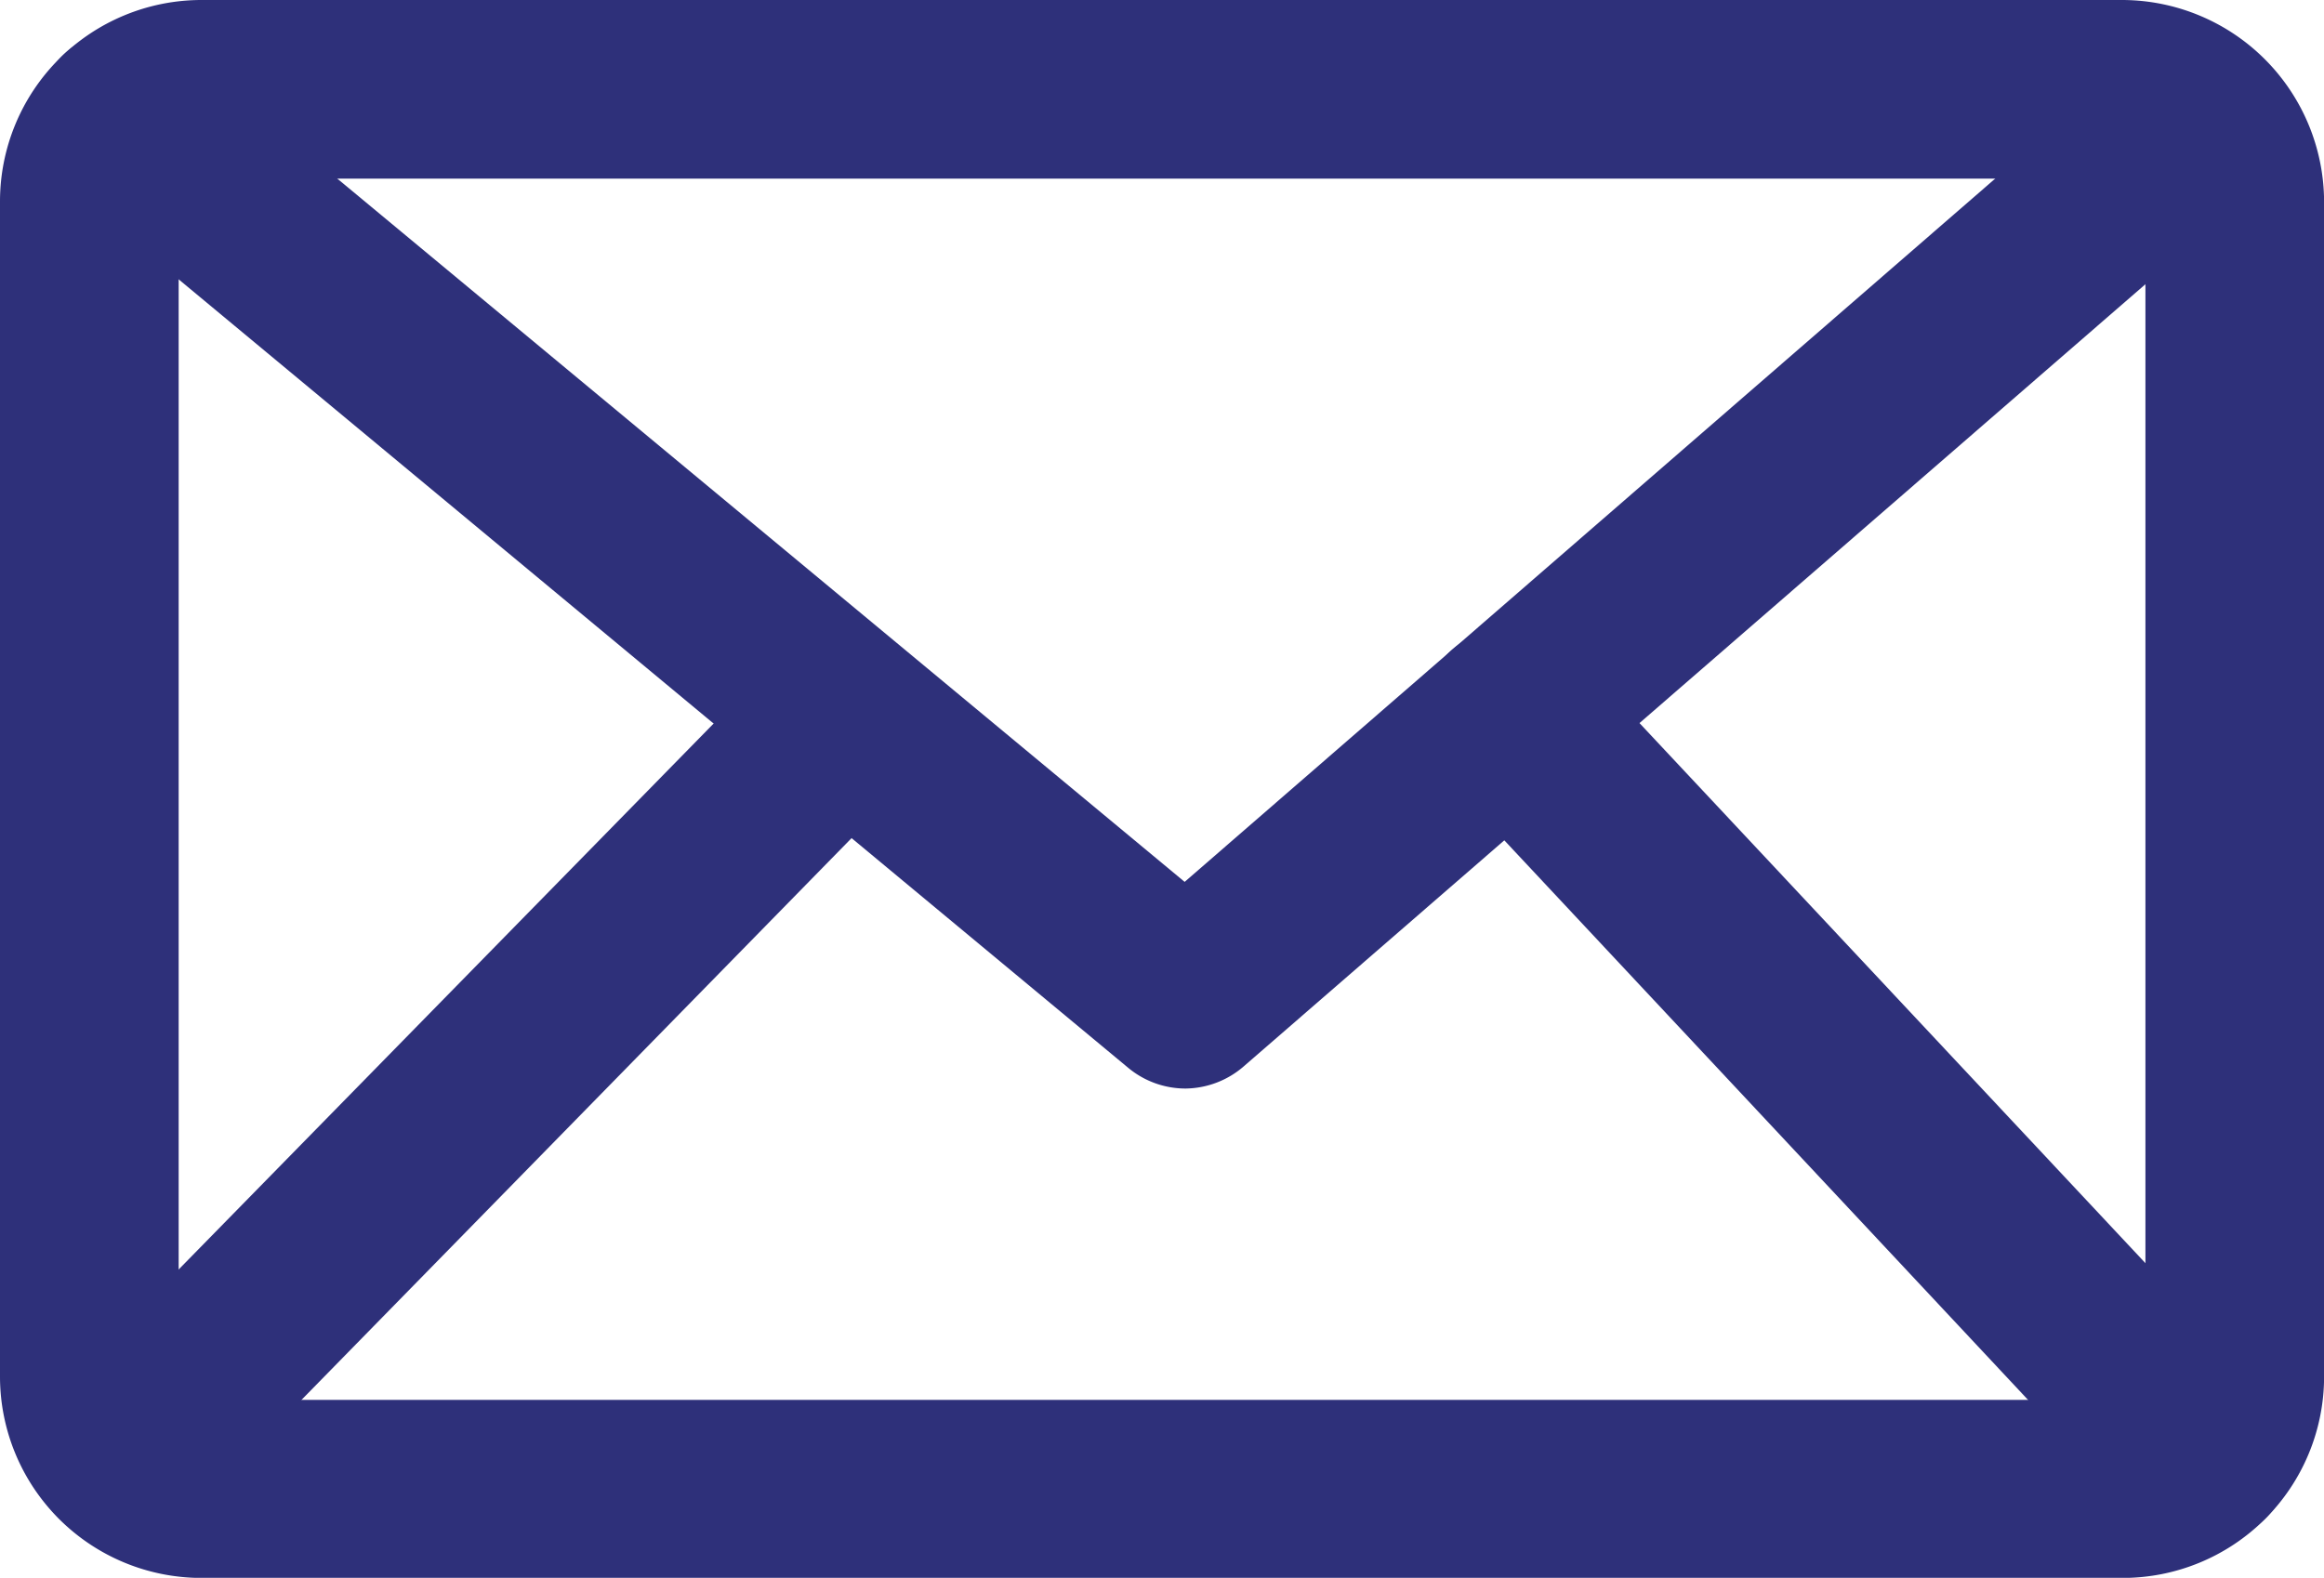 <svg xmlns="http://www.w3.org/2000/svg" width="26.419" height="17.942" viewBox="0 0 26.419 17.942"><defs><style>.a{fill:#2e307a;}</style></defs><path class="a" d="M24.129,25.643H2.29A2.291,2.291,0,0,1,0,23.353V9.99A2.291,2.291,0,0,1,2.29,7.7h21.84a2.3,2.3,0,0,1,2.29,2.29V23.359A2.29,2.29,0,0,1,24.129,25.643ZM2.29,9.731a.258.258,0,0,0-.259.259V23.359a.258.258,0,0,0,.259.259h21.84a.258.258,0,0,0,.259-.259V9.99a.258.258,0,0,0-.259-.259Z" transform="translate(0 -7.7)"/><g transform="translate(0.409 0.339)"><path class="a" d="M13.813,20.355a1.02,1.02,0,0,1-.649-.231L1.11,10.112a1.016,1.016,0,1,1,1.3-1.563L13.8,18.005l10.87-9.434A1.014,1.014,0,0,1,26,10.1l-11.525,10A1.027,1.027,0,0,1,13.813,20.355Z" transform="translate(-0.742 -8.316)"/></g><g transform="translate(16.16 7.133)"><path class="a" d="M38.238,31.09a1.039,1.039,0,0,1-.743-.319l-7.86-8.4a1.016,1.016,0,0,1,1.486-1.387l7.86,8.393a1.012,1.012,0,0,1-.05,1.437A.991.991,0,0,1,38.238,31.09Z" transform="translate(-29.36 -20.66)"/></g><g transform="translate(0.369 7.136)"><path class="a" d="M1.689,31.092a1.018,1.018,0,0,1-.727-1.728L9.185,20.97a1.016,1.016,0,0,1,1.453,1.42l-8.223,8.4A1.017,1.017,0,0,1,1.689,31.092Z" transform="translate(-0.671 -20.665)"/></g></svg>